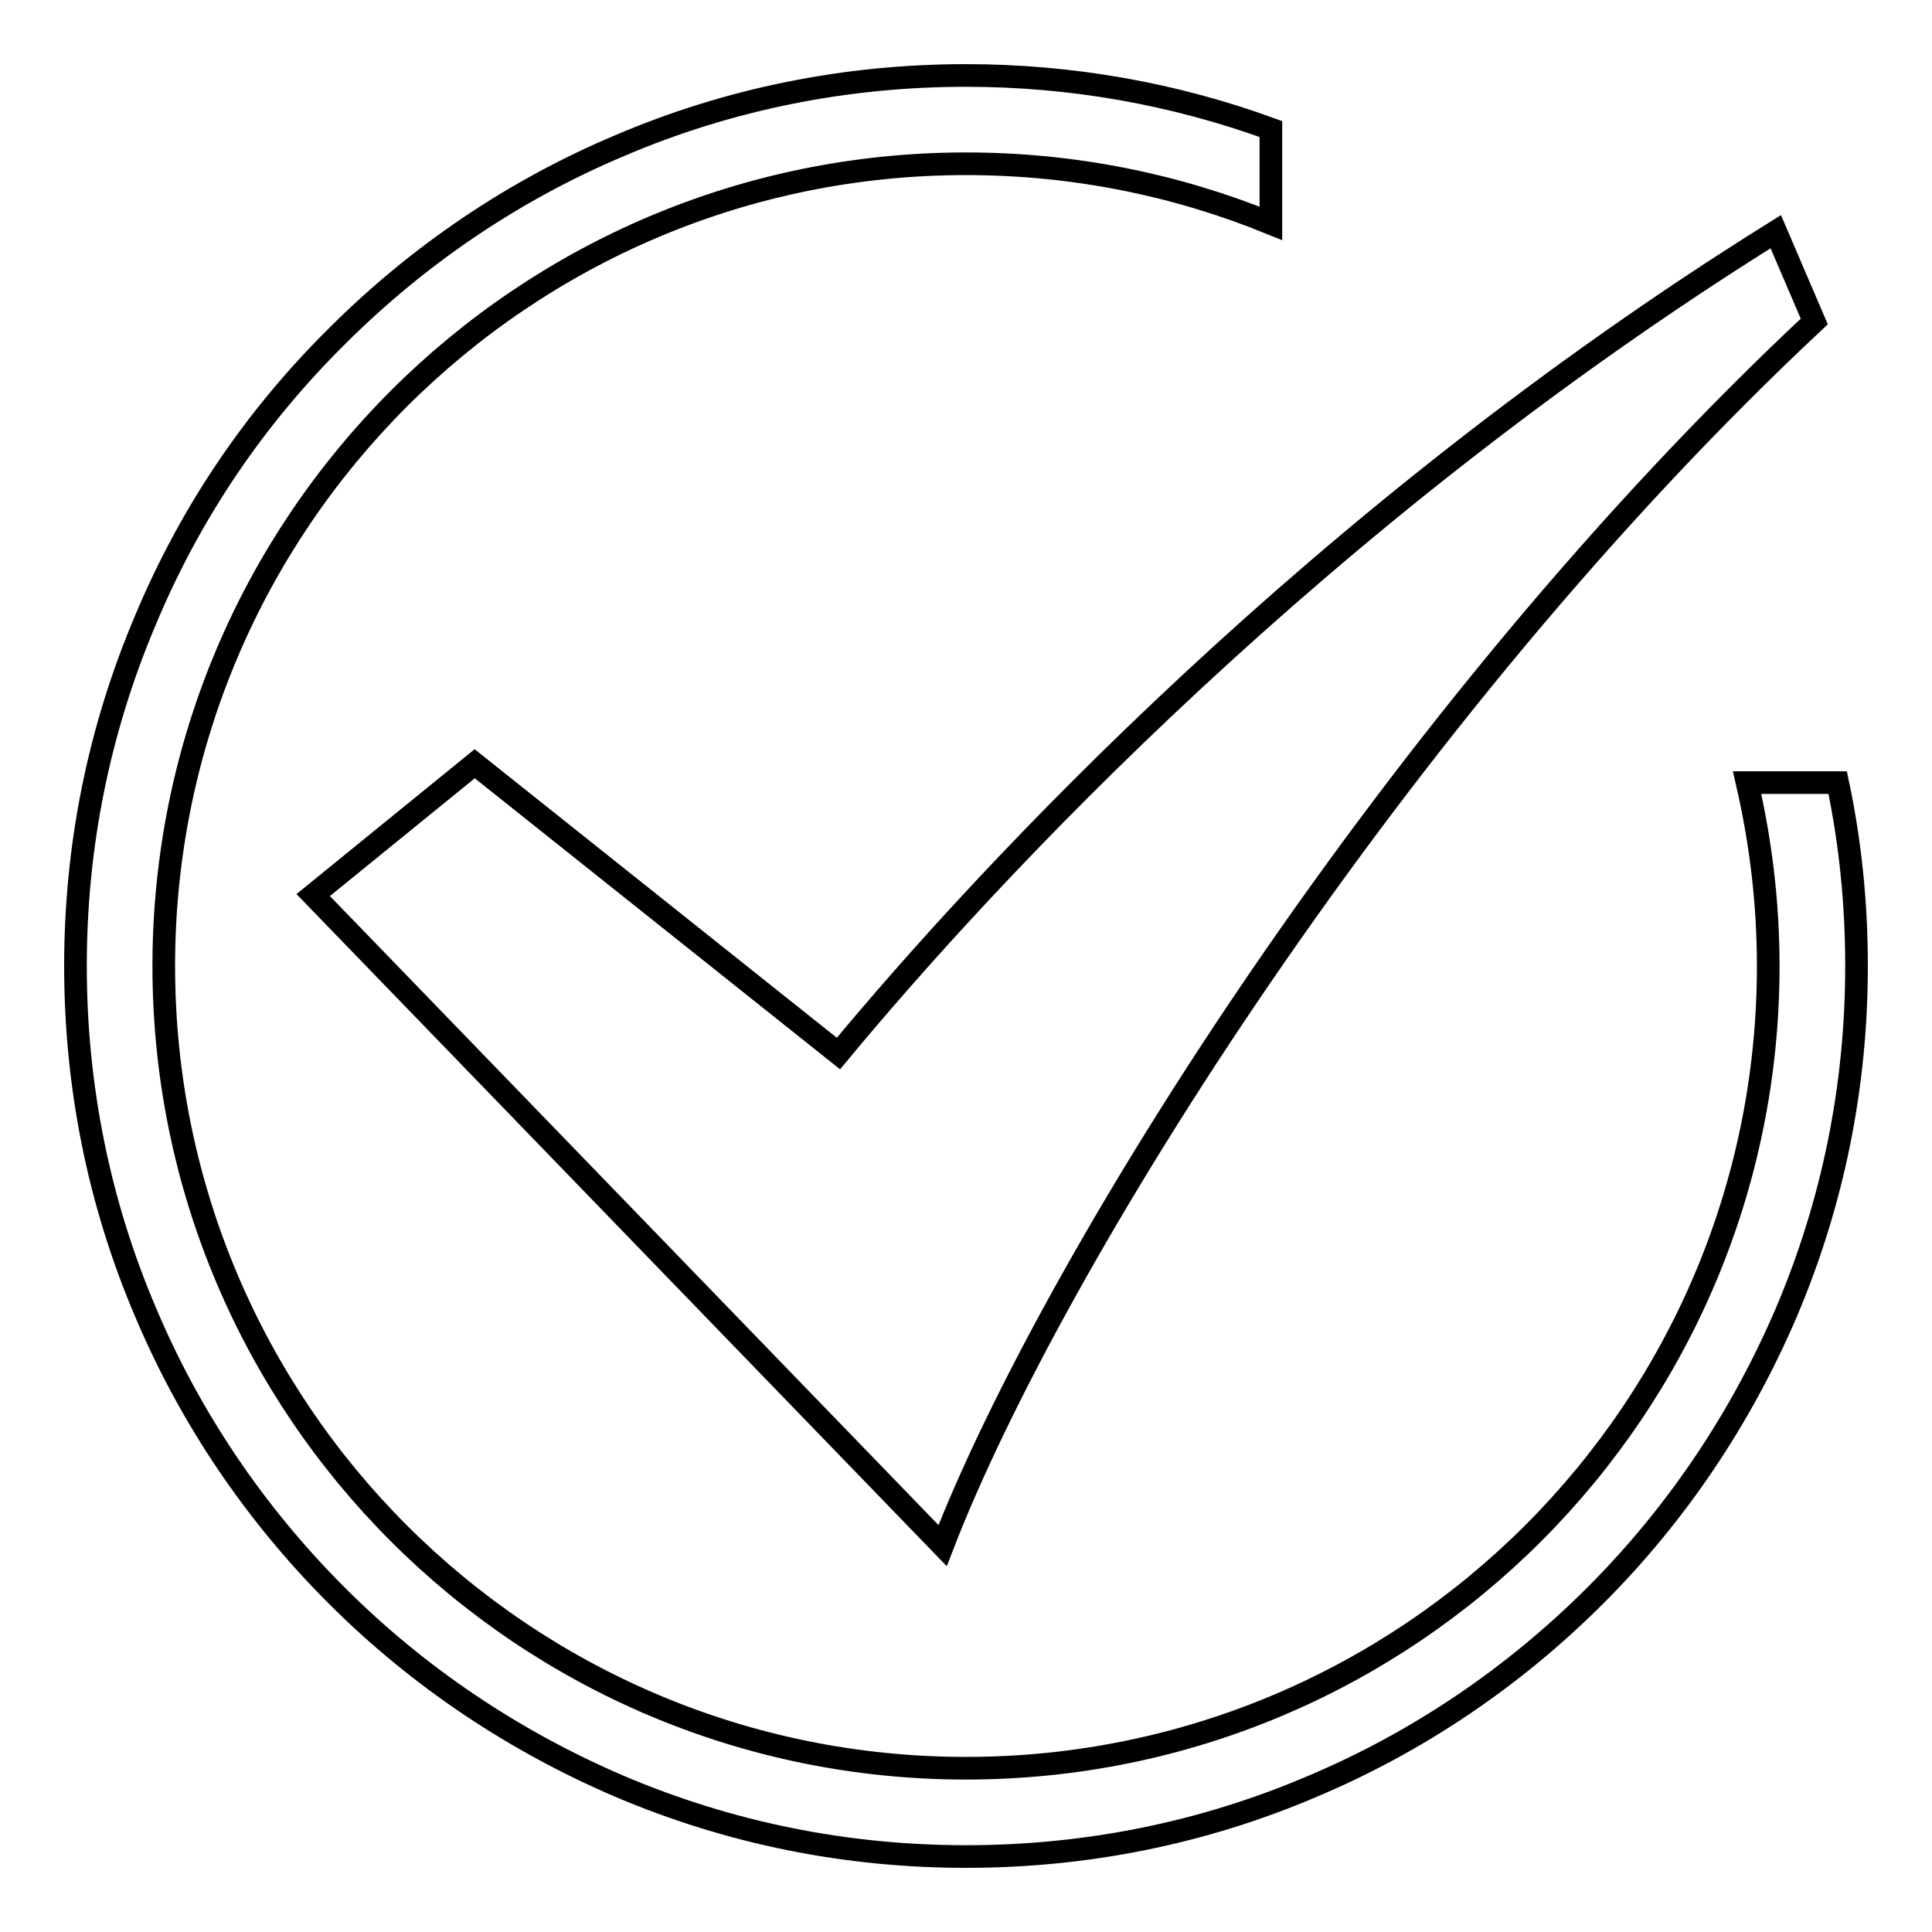 <?xml version="1.0" encoding="utf-8"?>
<!-- Svg Vector Icons : http://www.onlinewebfonts.com/icon -->
<!DOCTYPE svg PUBLIC "-//W3C//DTD SVG 1.1//EN" "http://www.w3.org/Graphics/SVG/1.1/DTD/svg11.dtd">
<svg version="1.1" xmlns="http://www.w3.org/2000/svg" xmlns:xlink="http://www.w3.org/1999/xlink" x="0px" y="0px" viewBox="0 0 256 256" enable-background="new 0 0 256 256" xml:space="preserve">
<g> <path stroke-width="3" fill-opacity="0" stroke="#000000"  d="M124.9,204.8l-83.4-86.2l21.4-17.4l48.2,38.4c19.8-23.9,63.7-71.2,124.2-108.9l5.1,11.9 C184.9,94.5,139.3,167.5,124.9,204.8L124.9,204.8L124.9,204.8z M231.5,103.7c1.8,7.8,2.8,15.9,2.8,24.3 c0,58.7-47.6,106.3-106.3,106.3S21.7,186.7,21.7,128S69.3,21.7,128,21.7c14.3,0,27.9,2.8,40.4,7.9V17.1C155.5,12.4,141.9,10,128,10 c-15.9,0-31.4,3.1-45.9,9.3c-14,5.9-26.7,14.5-37.5,25.3C33.7,55.4,25.2,68,19.3,82.1c-6.2,14.6-9.3,30-9.3,45.9 c0,15.9,3.1,31.4,9.3,45.9c5.9,14,14.5,26.7,25.3,37.5c10.8,10.8,23.5,19.3,37.5,25.3c14.6,6.2,30,9.3,45.9,9.3 c15.9,0,31.4-3.1,45.9-9.3c14-5.9,26.7-14.5,37.5-25.3c10.8-10.8,19.3-23.5,25.3-37.5c6.2-14.6,9.3-30,9.3-45.9 c0-8.2-0.8-16.3-2.5-24.3H231.5L231.5,103.7z M231.5,103.7c1.8,7.8,2.8,15.9,2.8,24.3c0,58.7-47.6,106.3-106.3,106.3 S21.7,186.7,21.7,128S69.3,21.7,128,21.7c14.3,0,27.9,2.8,40.4,7.9V17.1C155.5,12.4,141.9,10,128,10c-15.9,0-31.4,3.1-45.9,9.3 c-14,5.9-26.7,14.5-37.5,25.3C33.7,55.4,25.2,68,19.3,82.1c-6.2,14.6-9.3,30-9.3,45.9c0,15.9,3.1,31.4,9.3,45.9 c5.9,14,14.5,26.7,25.3,37.5c10.8,10.8,23.5,19.3,37.5,25.3c14.6,6.2,30,9.3,45.9,9.3c15.9,0,31.4-3.1,45.9-9.3 c14-5.9,26.7-14.5,37.5-25.3c10.8-10.8,19.3-23.5,25.3-37.5c6.2-14.6,9.3-30,9.3-45.9c0-8.2-0.8-16.3-2.5-24.3H231.5L231.5,103.7z  M231.5,103.7c1.8,7.8,2.8,15.9,2.8,24.3c0,58.7-47.6,106.3-106.3,106.3S21.7,186.7,21.7,128S69.3,21.7,128,21.7 c14.3,0,27.9,2.8,40.4,7.9V17.1C155.5,12.4,141.9,10,128,10c-15.9,0-31.4,3.1-45.9,9.3c-14,5.9-26.7,14.5-37.5,25.3 C33.7,55.4,25.2,68,19.3,82.1c-6.2,14.6-9.3,30-9.3,45.9c0,15.9,3.1,31.4,9.3,45.9c5.9,14,14.5,26.7,25.3,37.5 c10.8,10.8,23.5,19.3,37.5,25.3c14.6,6.2,30,9.3,45.9,9.3c15.9,0,31.4-3.1,45.9-9.3c14-5.9,26.7-14.5,37.5-25.3 c10.8-10.8,19.3-23.5,25.3-37.5c6.2-14.6,9.3-30,9.3-45.9c0-8.2-0.8-16.3-2.5-24.3H231.5L231.5,103.7z"/></g>
</svg>